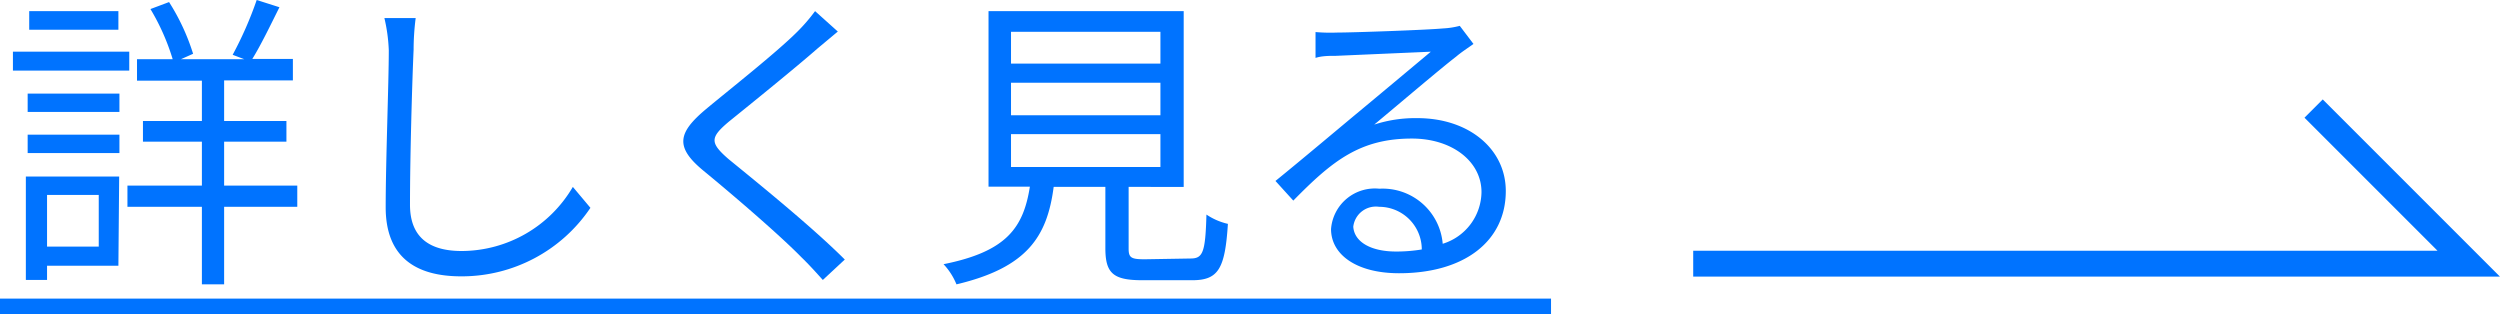 <svg xmlns="http://www.w3.org/2000/svg" viewBox="0 0 96.71 12.15"><defs><style>.cls-1{fill:#0073ff;}.cls-2{fill:none;stroke:#0073ff;stroke-miterlimit:10;}</style></defs><g id="レイヤー_2" data-name="レイヤー 2"><g id="レイヤー_1-2" data-name="レイヤー 1"><path class="cls-1" d="M5,2.73H.5V2H5Zm-.42,7.55H1.82v.55H1v-4H4.61ZM1.07,3.62H4.62v.71H1.07Zm0,1.59H4.62v.71H1.07ZM4.58,1.15H1.13V.43H4.58ZM1.82,7.54v2h2v-2ZM11.5,8H8.67v3H7.81V8H4.93V7.18H7.81V5.48H5.53v-.8H7.81V3.12H5.3V2.29H6.68A8.61,8.61,0,0,0,5.82.35L6.54.08a8.36,8.36,0,0,1,.93,2L7,2.29H9.45L9,2.12A14.25,14.25,0,0,0,9.93,0l.88.28c-.34.68-.72,1.47-1.05,2h1.57v.83H8.67V4.68h2.41v.8H8.67v1.7H11.5Z"/><path class="cls-1" d="M16,1.92c-.06,1.35-.14,4.18-.14,6,0,1.32.82,1.79,2,1.79a5,5,0,0,0,4.3-2.48l.68.81a6,6,0,0,1-5,2.65c-1.73,0-2.92-.72-2.92-2.67,0-1.78.12-4.81.12-6.07A6.39,6.39,0,0,0,14.87.7h1.21A9.71,9.71,0,0,0,16,1.92Z"/><path class="cls-1" d="M31.62,1.88C30.8,2.6,29.07,4,28.19,4.71c-.72.61-.74.81,0,1.45,1.09.89,3.22,2.61,4.49,3.88l-.85.79c-.26-.29-.53-.59-.83-.88-.84-.86-2.66-2.42-3.78-3.34s-1-1.47.08-2.38c.9-.75,2.73-2.19,3.54-3a6.74,6.74,0,0,0,.69-.8l.88.79Z"/><path class="cls-1" d="M46.05,10c.48,0,.58-.22.62-1.7a2.46,2.46,0,0,0,.83.36c-.11,1.74-.37,2.18-1.38,2.18H44.19c-1.13,0-1.43-.27-1.43-1.24V7.23h-2C40.51,9.15,39.74,10.35,37,11a2.53,2.53,0,0,0-.5-.78c2.45-.49,3.09-1.42,3.34-3H38.24V.43h7.55v6.8H43.66V9.62c0,.35.1.41.62.41ZM39.11,2.46h5.78V1.23H39.11Zm0,2h5.78V3.2H39.11Zm0,2h5.78V5.19H39.11Z"/><path class="cls-1" d="M51.71,1.26c.62,0,3.47-.1,4.11-.16A3.12,3.12,0,0,0,56.47,1L57,1.7c-.22.16-.46.31-.67.49-.6.46-2.23,1.85-3.17,2.63a5.13,5.13,0,0,1,1.67-.25c2,0,3.42,1.2,3.42,2.82,0,1.93-1.59,3.18-4.13,3.18-1.63,0-2.63-.71-2.63-1.71A1.7,1.7,0,0,1,53.36,7.3a2.33,2.33,0,0,1,2.45,2.13,2.12,2.12,0,0,0,1.5-2c0-1.18-1.13-2.07-2.69-2.07-2,0-3.07.85-4.59,2.4L49.34,7c1-.81,2.53-2.1,3.23-2.68S54.74,2.51,55.35,2l-3.67.16c-.26,0-.54,0-.79.08l0-1A6.58,6.58,0,0,0,51.71,1.26ZM54,9.73a6,6,0,0,0,1-.08A1.65,1.65,0,0,0,53.35,8a.88.88,0,0,0-1,.77C52.39,9.37,53.05,9.73,54,9.73Z"/><path class="cls-1" d="M0,12.15v-.6H60v.6Z"/><polyline class="cls-2" points="65.5 10.2 95.5 10.2 89.5 4.2"/></g></g></svg>
